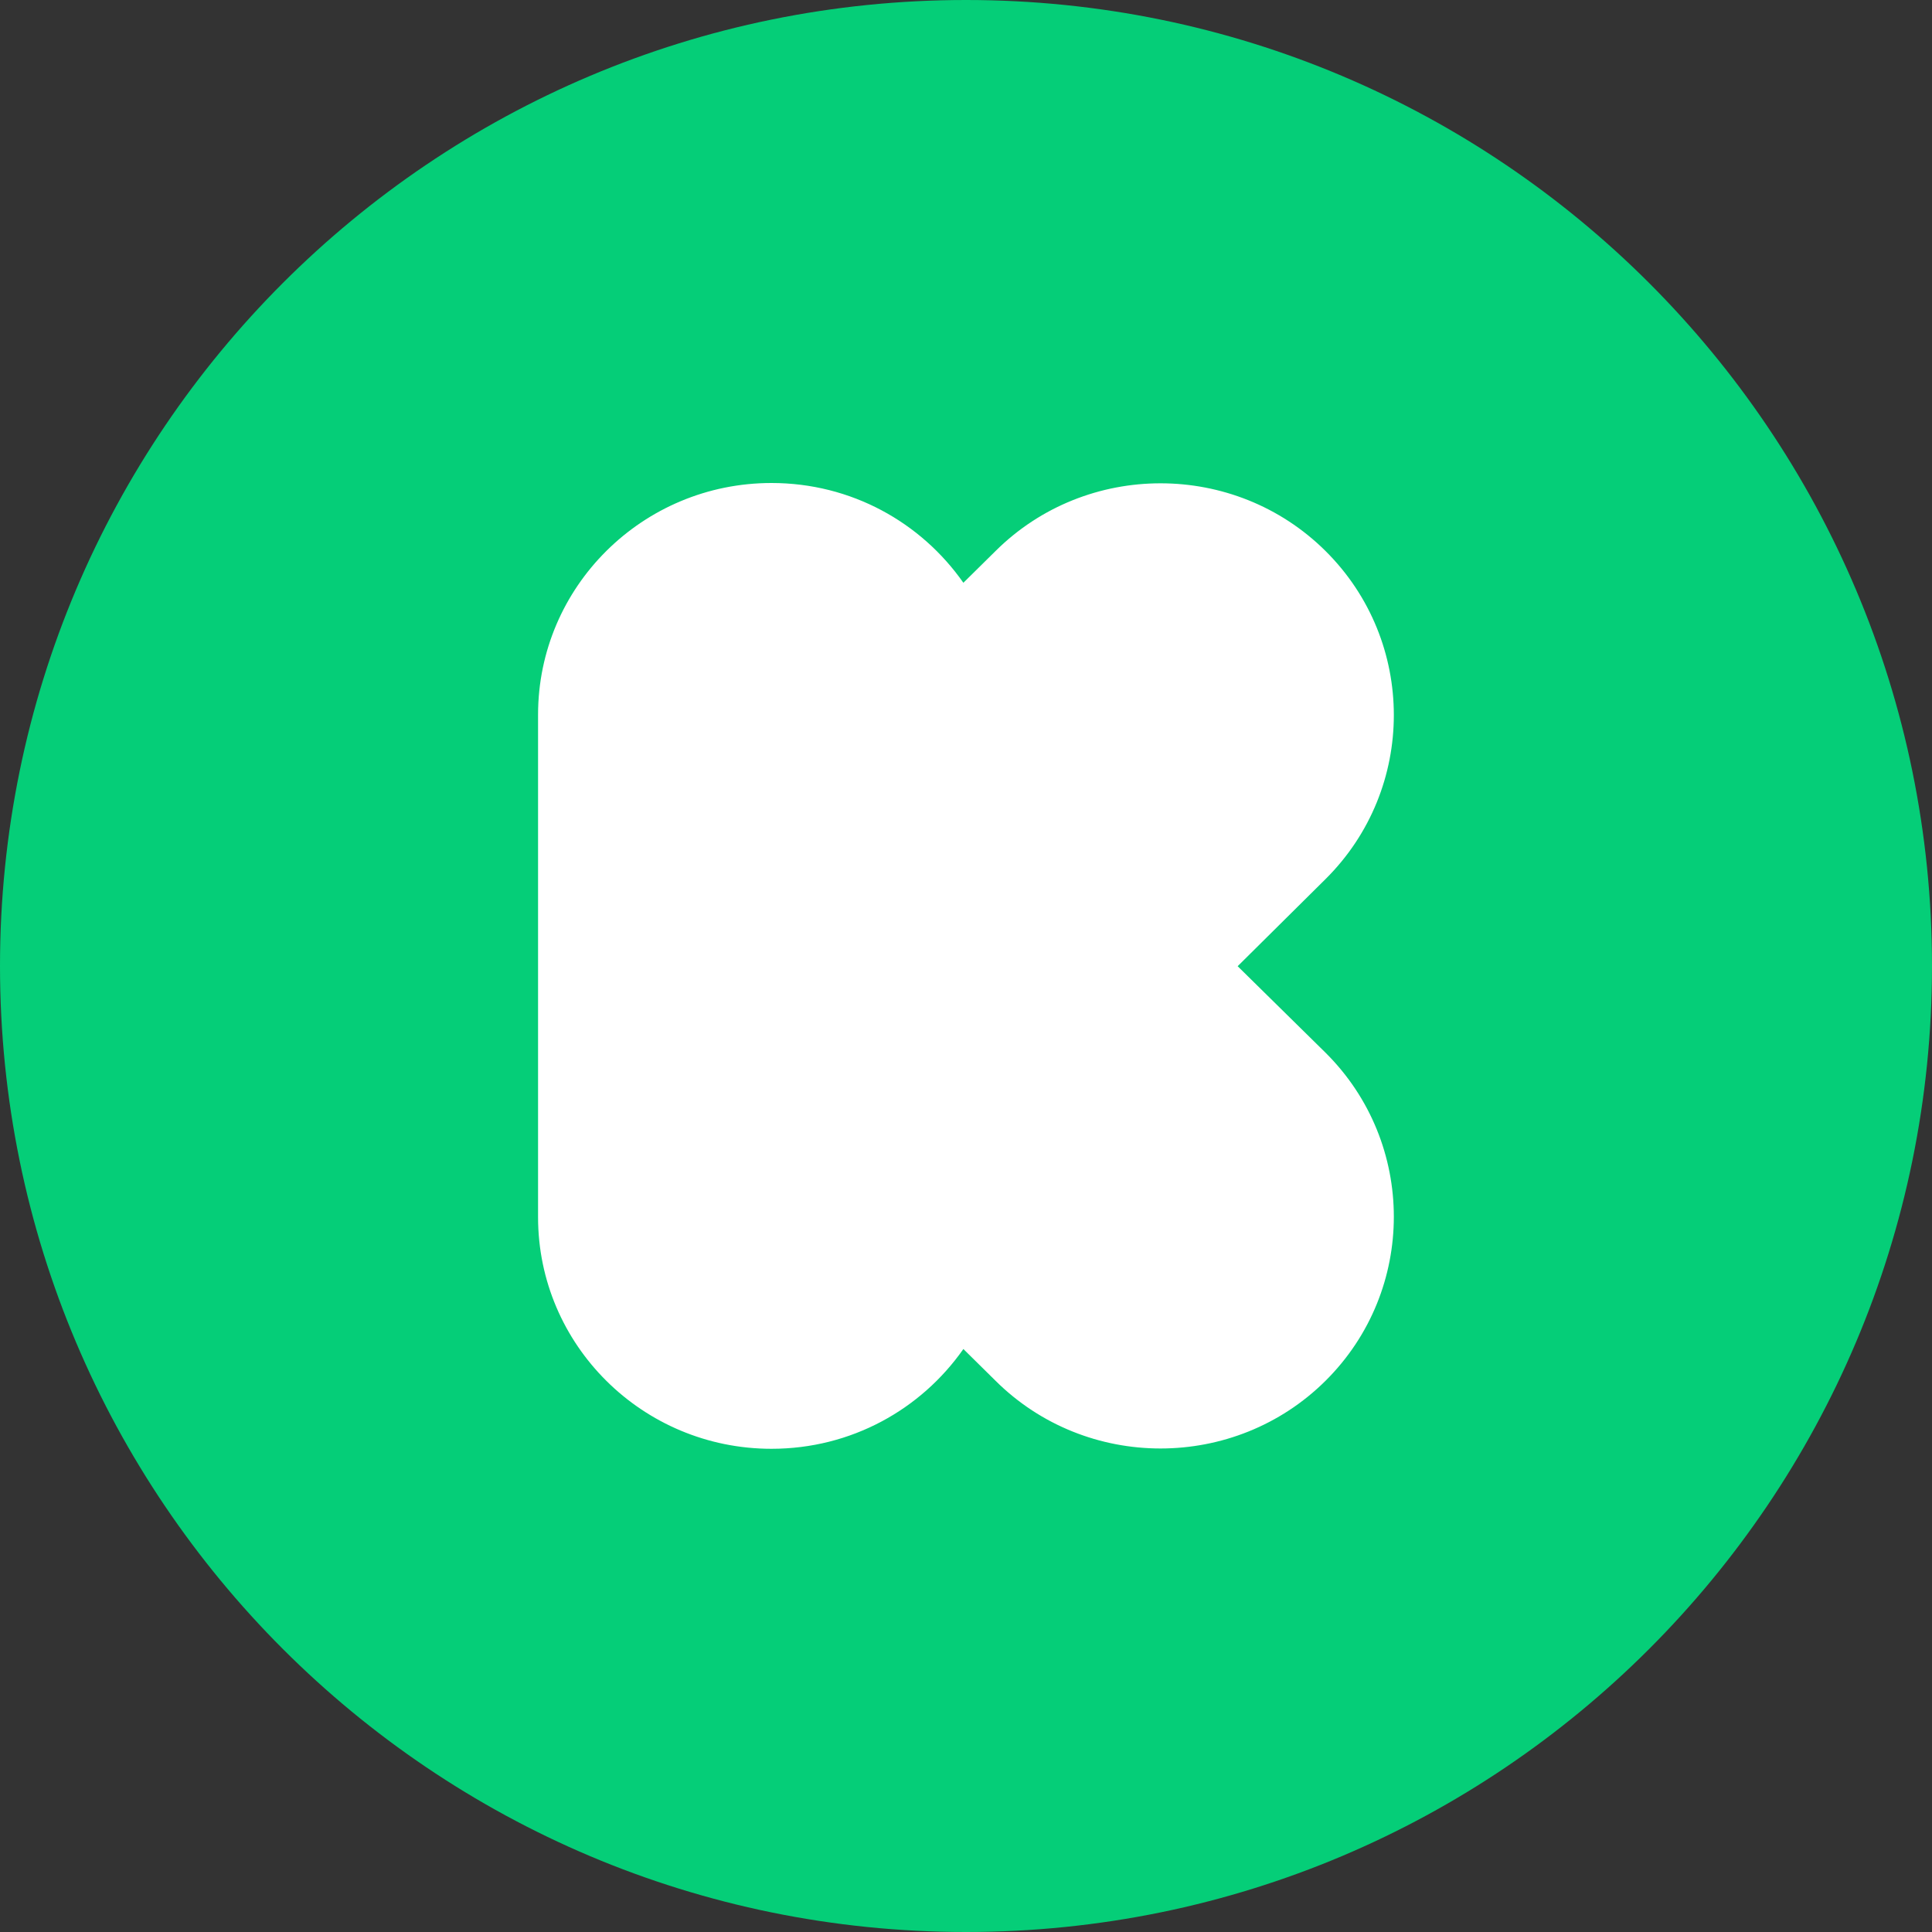 <svg xmlns="http://www.w3.org/2000/svg" fill="none" viewBox="0 0 28 28" height="28" width="28">
<rect x="0" y="0" width="28" height="28" fill="#333333" stroke="none"/>
<g clip-path="url(#clip0_1_5357)">
<path fill="#05CE78" d="M14 28C21.732 28 28 21.732 28 14C28 6.268 21.732 0 14 0C6.268 0 0 6.268 0 14C0 21.732 6.268 28 14 28Z"></path>
<path fill="white" d="M17.937 14.003L19.212 12.739C20.53 11.43 20.53 9.297 19.212 7.987C17.894 6.677 15.744 6.677 14.427 7.987L13.962 8.446C13.349 7.571 12.337 7 11.181 7C9.313 7 7.798 8.504 7.798 10.358V17.64C7.798 19.493 9.313 20.997 11.181 20.997C12.337 20.997 13.349 20.426 13.962 19.551L14.427 20.01C15.744 21.32 17.894 21.32 19.212 20.01C20.53 18.7 20.53 16.568 19.212 15.258L17.937 14.003Z"></path>
</g>
<defs>
<clipPath id="clip0_1_5357">
<rect fill="white" height="28" width="28"></rect>
</clipPath>
</defs>
</svg>
